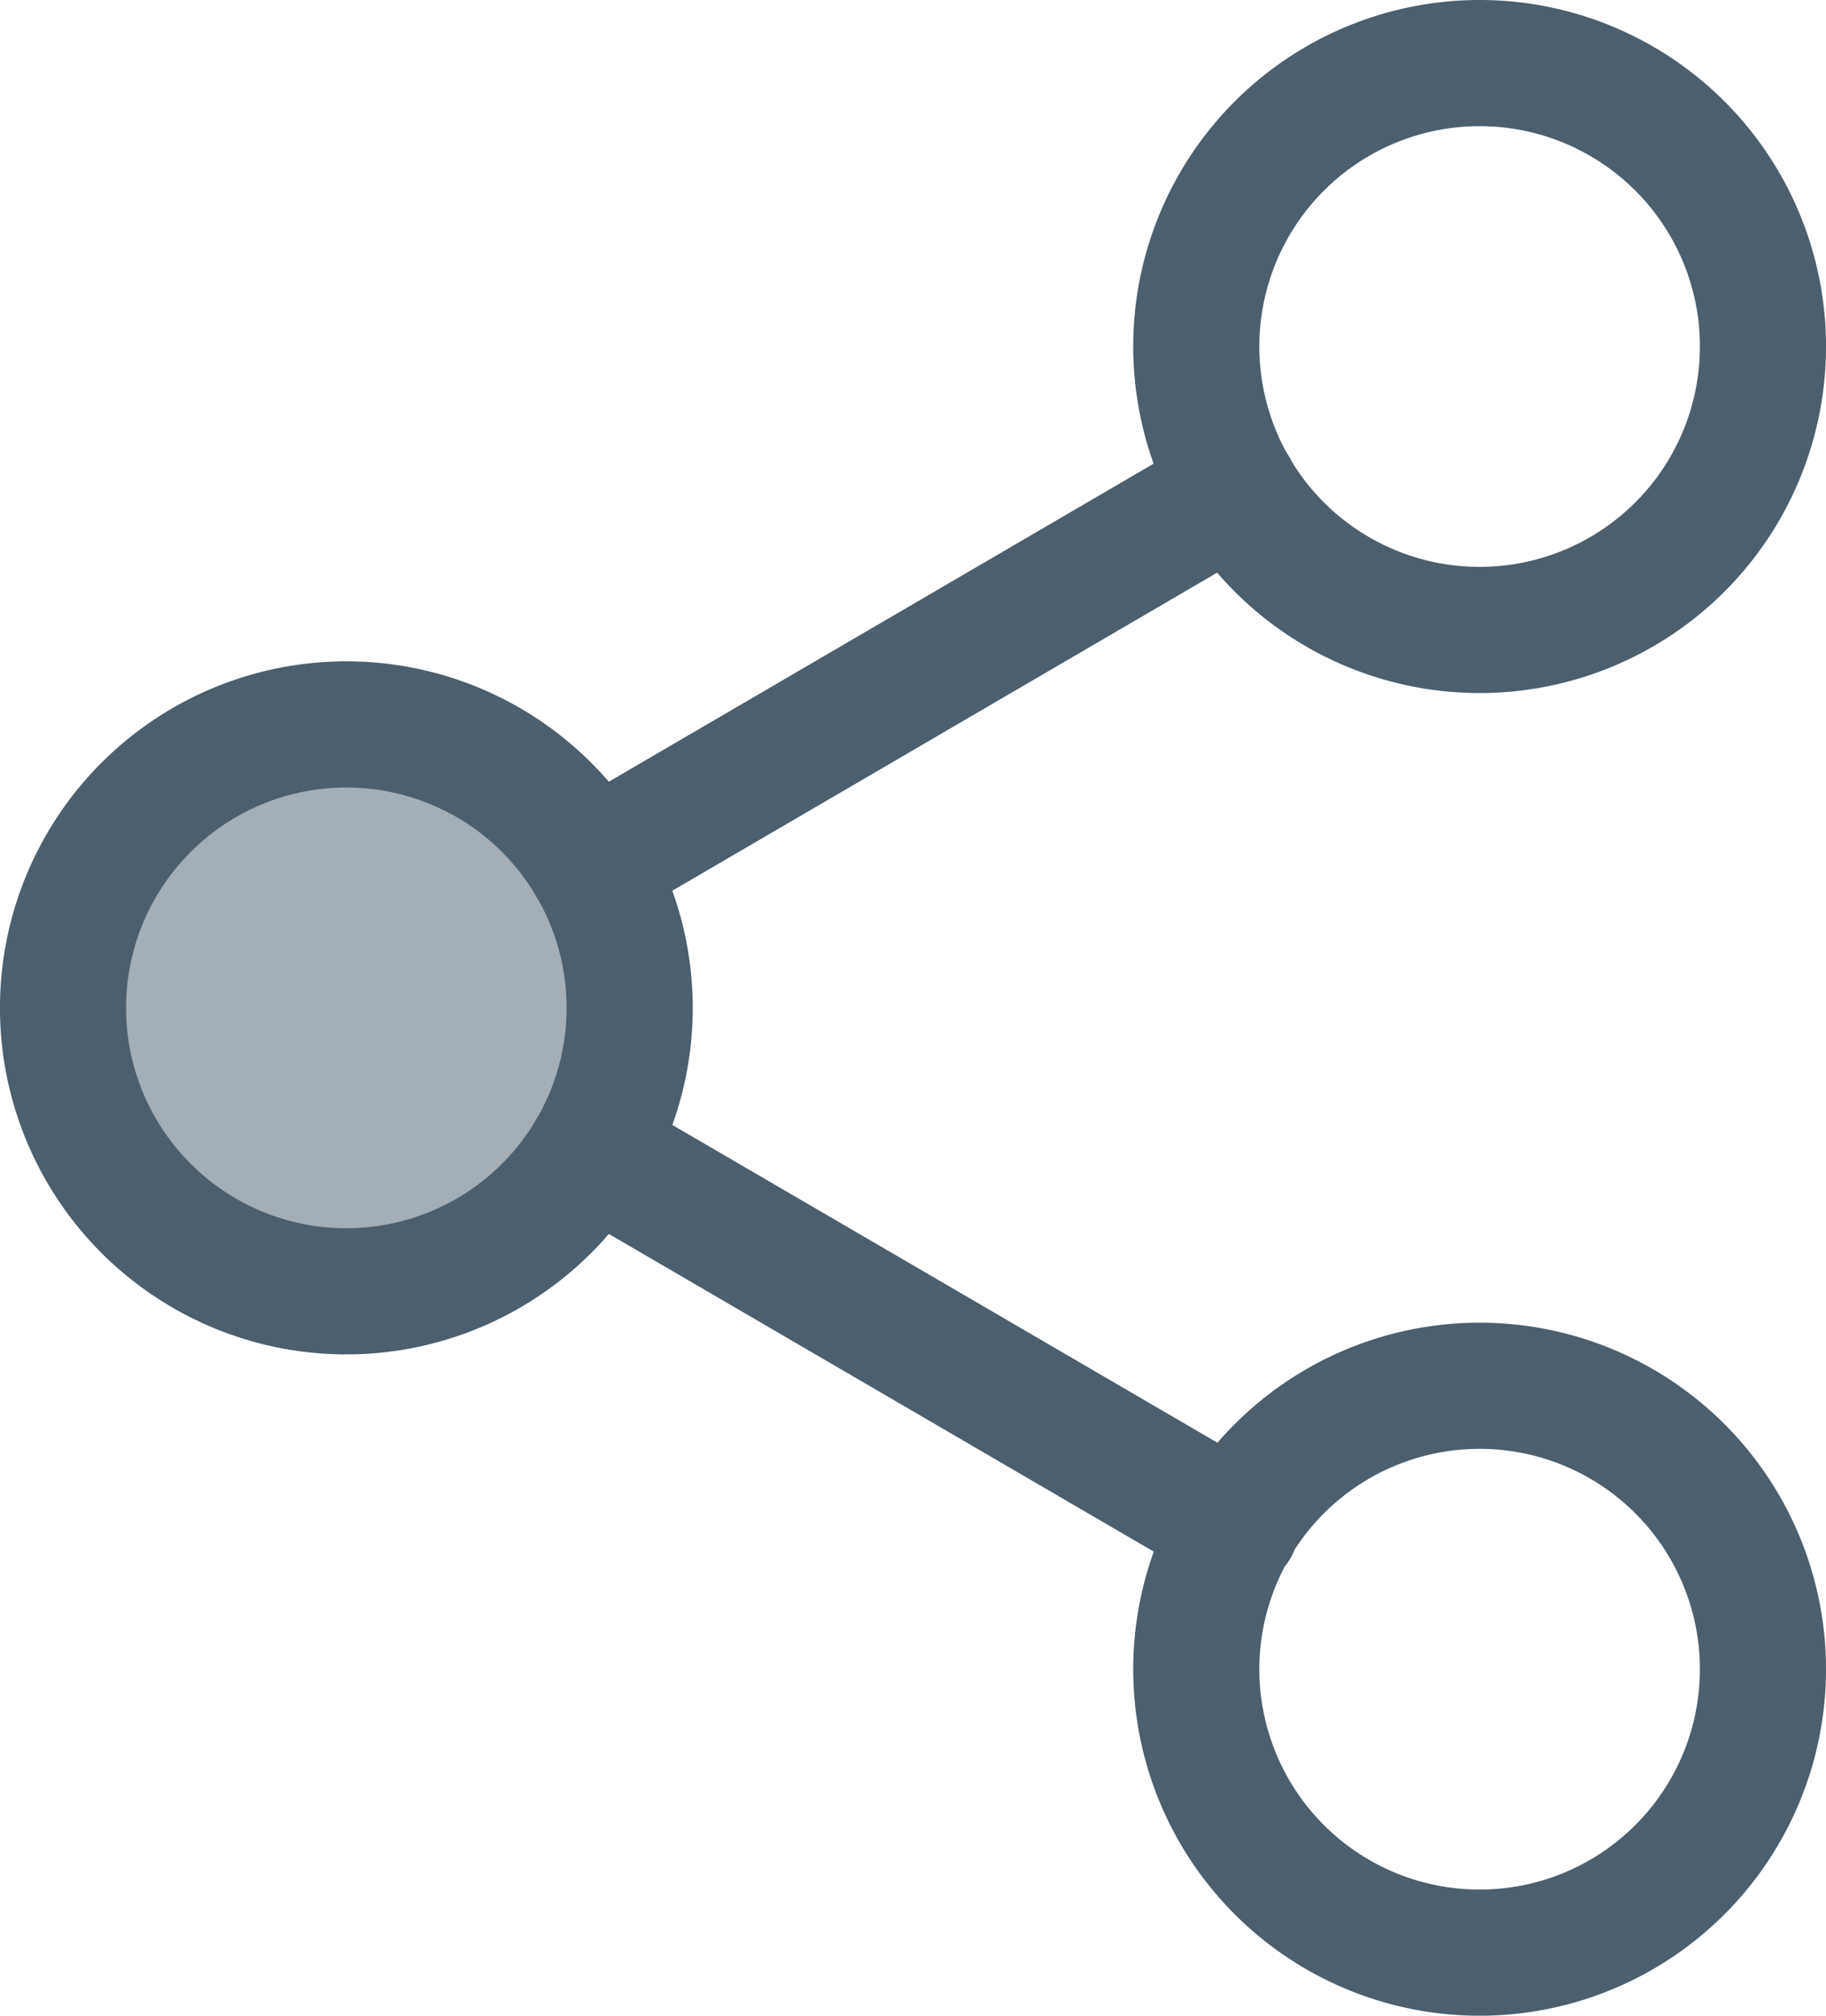 <svg xmlns="http://www.w3.org/2000/svg" width="43.438" height="47.93"><g stroke="#4b5f6e" stroke-linecap="round" stroke-linejoin="round" stroke-width="3"><path d="M41.938 8.24a6.74 6.74 0 1 1-6.739-6.74 6.74 6.74 0 0 1 6.74 6.74Z" fill="none"/><path d="M14.979 23.966a6.74 6.74 0 1 1-6.74-6.74 6.74 6.74 0 0 1 6.74 6.74Z" fill="rgba(75,95,110,0.5)"/><path d="M41.938 39.692a6.74 6.74 0 1 1-6.739-6.74 6.74 6.74 0 0 1 6.739 6.74ZM14.058 27.358h0l15.344 8.941M29.38 11.632l-15.322 8.941" fill="none"/></g></svg>